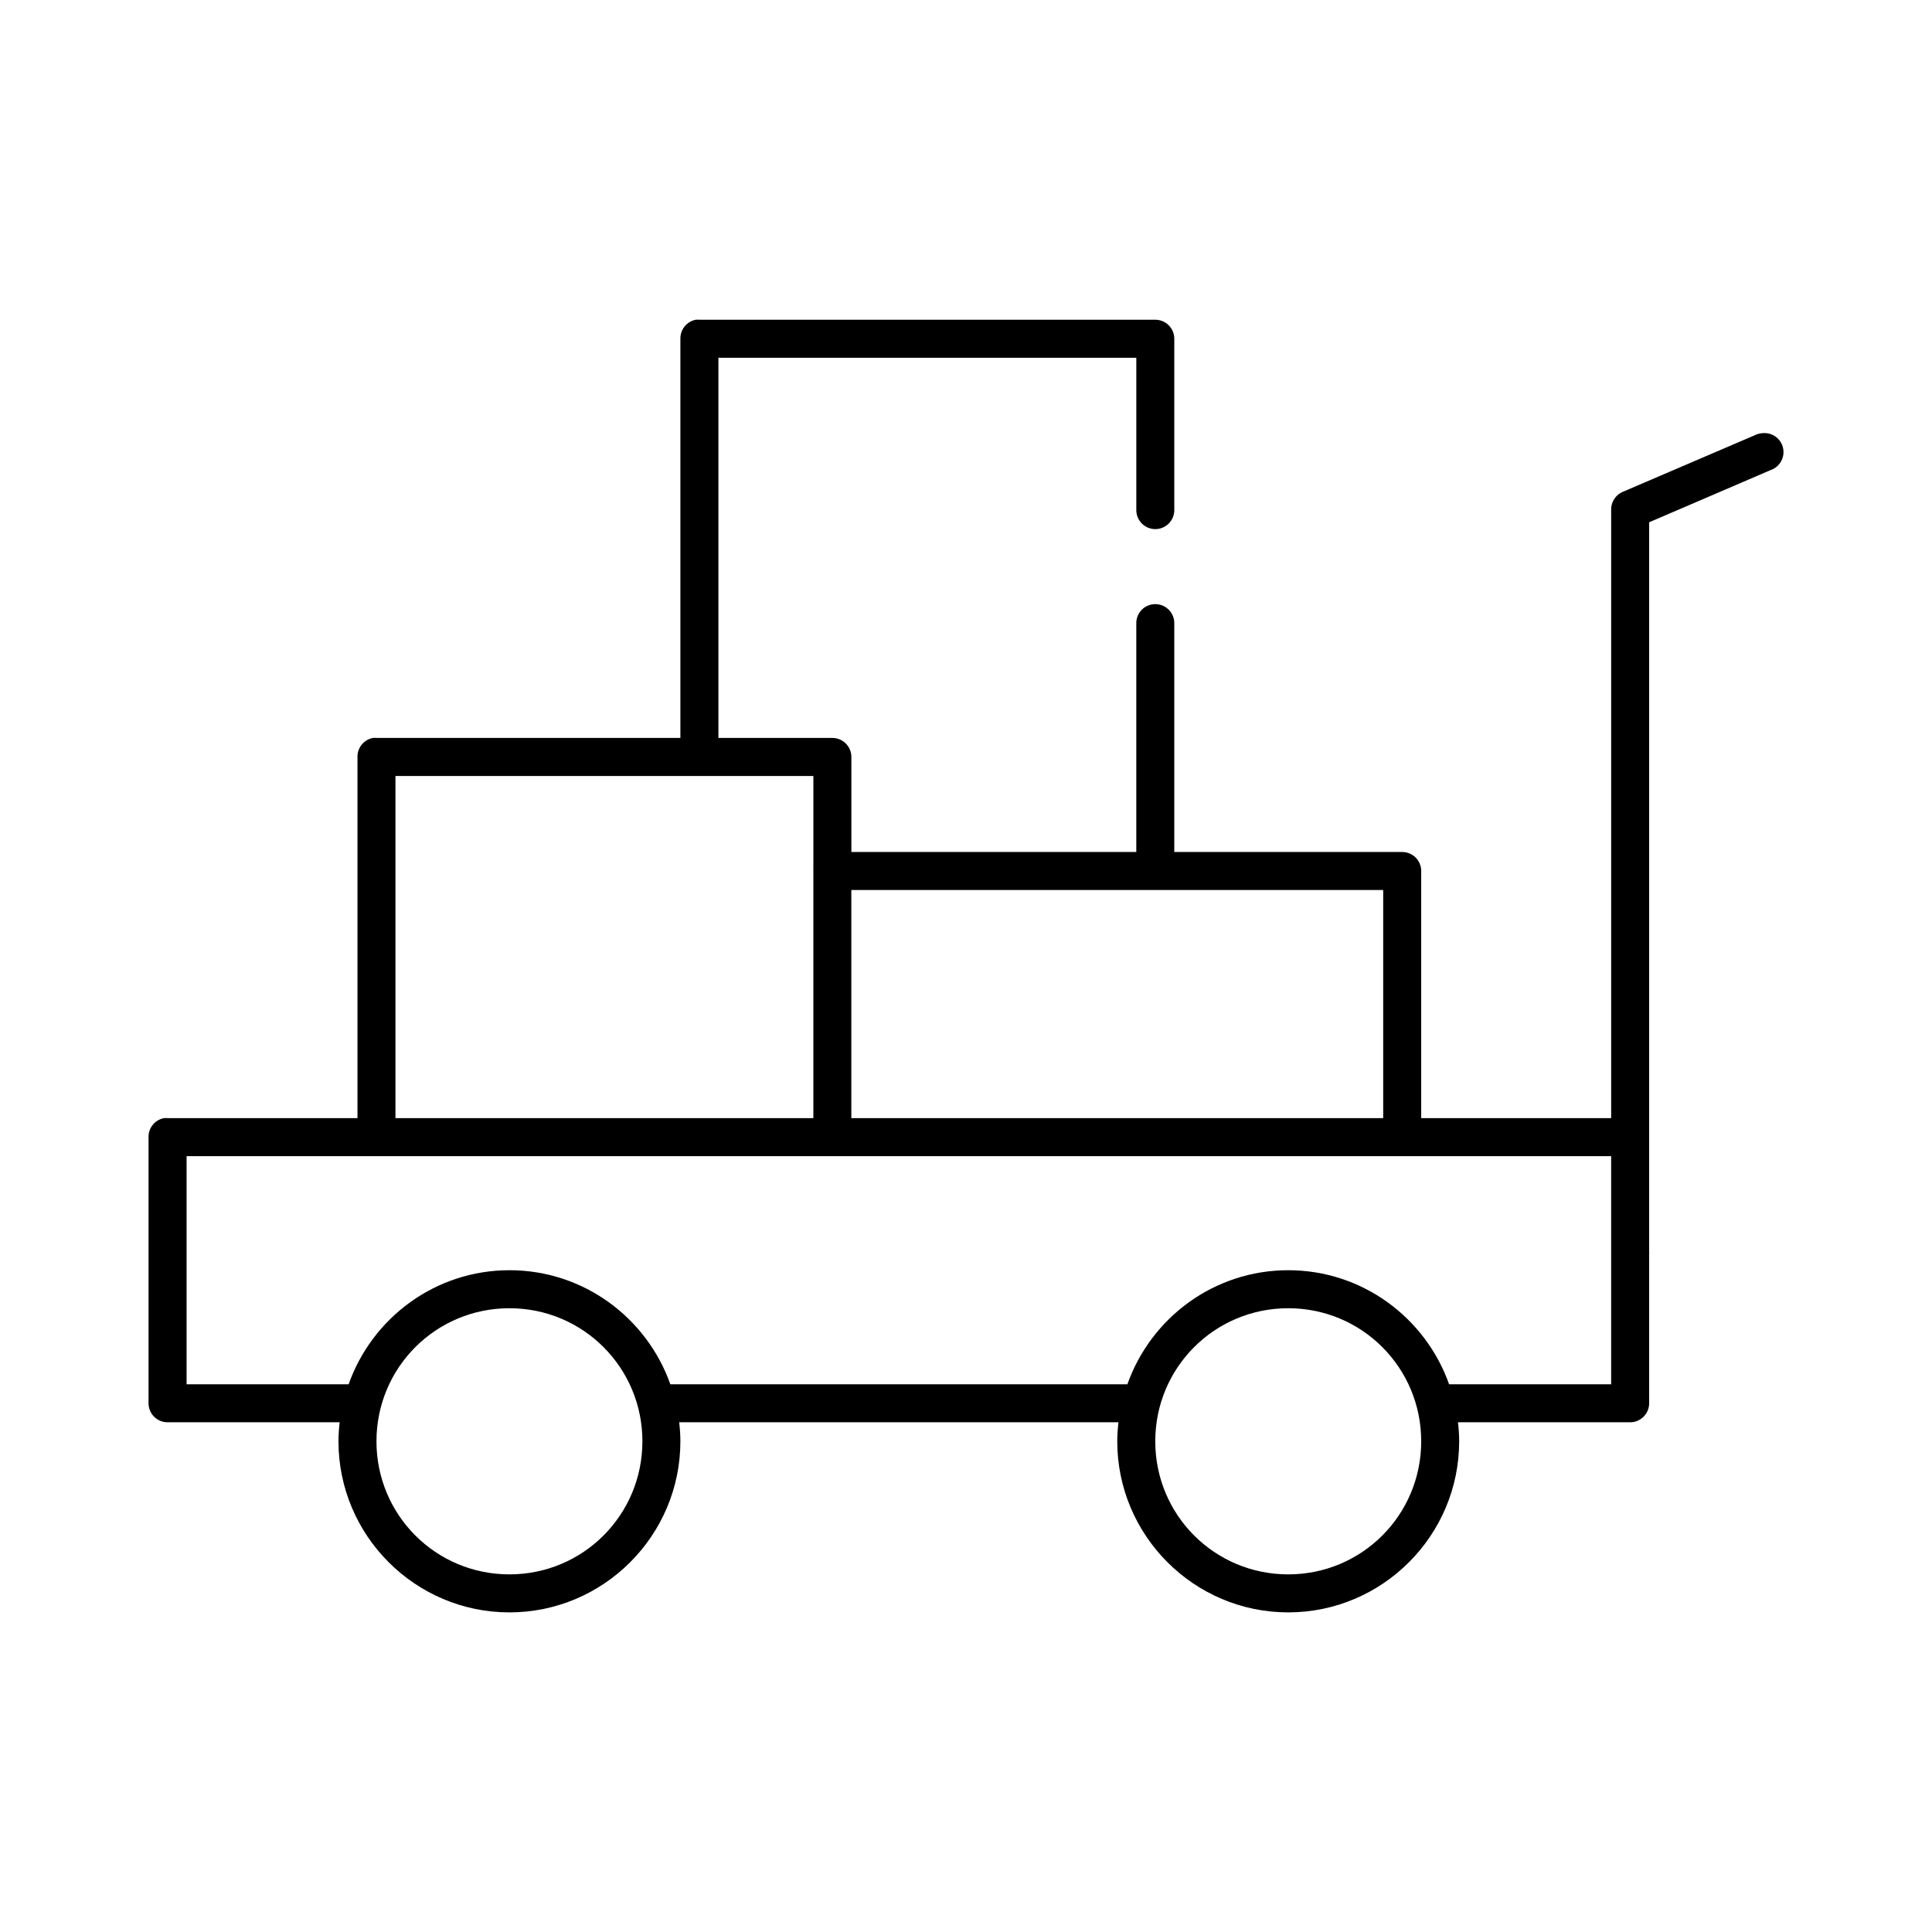<?xml version="1.0" encoding="UTF-8"?>
<!-- Uploaded to: SVG Repo, www.svgrepo.com, Generator: SVG Repo Mixer Tools -->
<svg fill="#000000" width="800px" height="800px" version="1.1" viewBox="144 144 512 512" xmlns="http://www.w3.org/2000/svg">
 <path d="m328.4 228.73c-2.406 0.461-4.133 2.59-4.09 5.039v105.79h-80.543c-0.312-0.031-0.629-0.031-0.941 0-2.41 0.461-4.137 2.586-4.09 5.039v95.719h-50.34v-0.004c-0.312-0.027-0.629-0.027-0.945 0-2.406 0.461-4.133 2.586-4.09 5.039v70.527c0 2.785 2.254 5.039 5.035 5.039h45.617c-0.188 1.676-0.316 3.309-0.316 5.039 0 24.98 20.344 45.34 45.305 45.34s45.305-20.359 45.305-45.34c0-1.727-0.125-3.359-0.316-5.039h116.41c-0.188 1.676-0.316 3.309-0.316 5.039 0 24.98 20.344 45.34 45.305 45.34 24.961 0 45.305-20.359 45.305-45.34 0-1.727-0.125-3.359-0.316-5.039h45.629c2.777 0 5.031-2.254 5.031-5.039v-39.359 0.004c0.031-0.316 0.031-0.633 0-0.945v-30.227c0.008-0.156 0.008-0.316 0-0.473v-162.47l32.246-13.855 0.004 0.004c2.406-0.852 3.793-3.371 3.231-5.859-0.562-2.492-2.894-4.168-5.434-3.902-0.652 0.031-1.293 0.191-1.887 0.473l-35.238 15.113c-1.855 0.824-3.035 2.688-2.988 4.723v161.21h-50.34v-65.492h0.004c-0.004-2.781-2.254-5.035-5.035-5.035h-60.406v-60.453c0.059-1.48-0.539-2.91-1.629-3.91-1.09-1.004-2.566-1.473-4.035-1.285-2.594 0.324-4.504 2.582-4.402 5.195v60.453h-75.508v-25.191c0-2.781-2.254-5.035-5.035-5.035h-30.203v-100.75h110.75v40.301c-0.02 1.348 0.5 2.648 1.449 3.609 0.945 0.957 2.234 1.5 3.582 1.5s2.641-0.543 3.586-1.5c0.945-0.961 1.469-2.262 1.449-3.609v-45.34c0-2.781-2.254-5.039-5.035-5.039h-120.81c-0.312-0.027-0.629-0.027-0.941 0zm-79.598 120.91h110.75v24.715l-0.004 0.004c-0.008 0.156-0.008 0.312 0 0.473v65.492h-110.75v-90.68zm120.81 30.227h140.95v60.453h-140.95zm-176.18 70.527h377.54v25.191c-0.012 0.211-0.012 0.422 0 0.629v34.633h-42.945c-6.234-17.594-22.953-30.227-42.629-30.227-19.68 0-36.398 12.633-42.629 30.227h-121.12c-6.234-17.594-22.953-30.227-42.629-30.227-19.68 0-36.398 12.633-42.629 30.227h-42.945v-60.453zm85.574 40.301c19.52 0 35.238 15.727 35.238 35.266 0 19.535-15.715 35.266-35.238 35.266-19.52 0-35.238-15.727-35.238-35.266 0-19.535 15.715-35.266 35.238-35.266zm206.39 0c19.52 0 35.238 15.727 35.238 35.266 0 19.535-15.715 35.266-35.238 35.266-19.52 0-35.238-15.727-35.238-35.266 0-19.535 15.715-35.266 35.238-35.266z"/>
</svg>